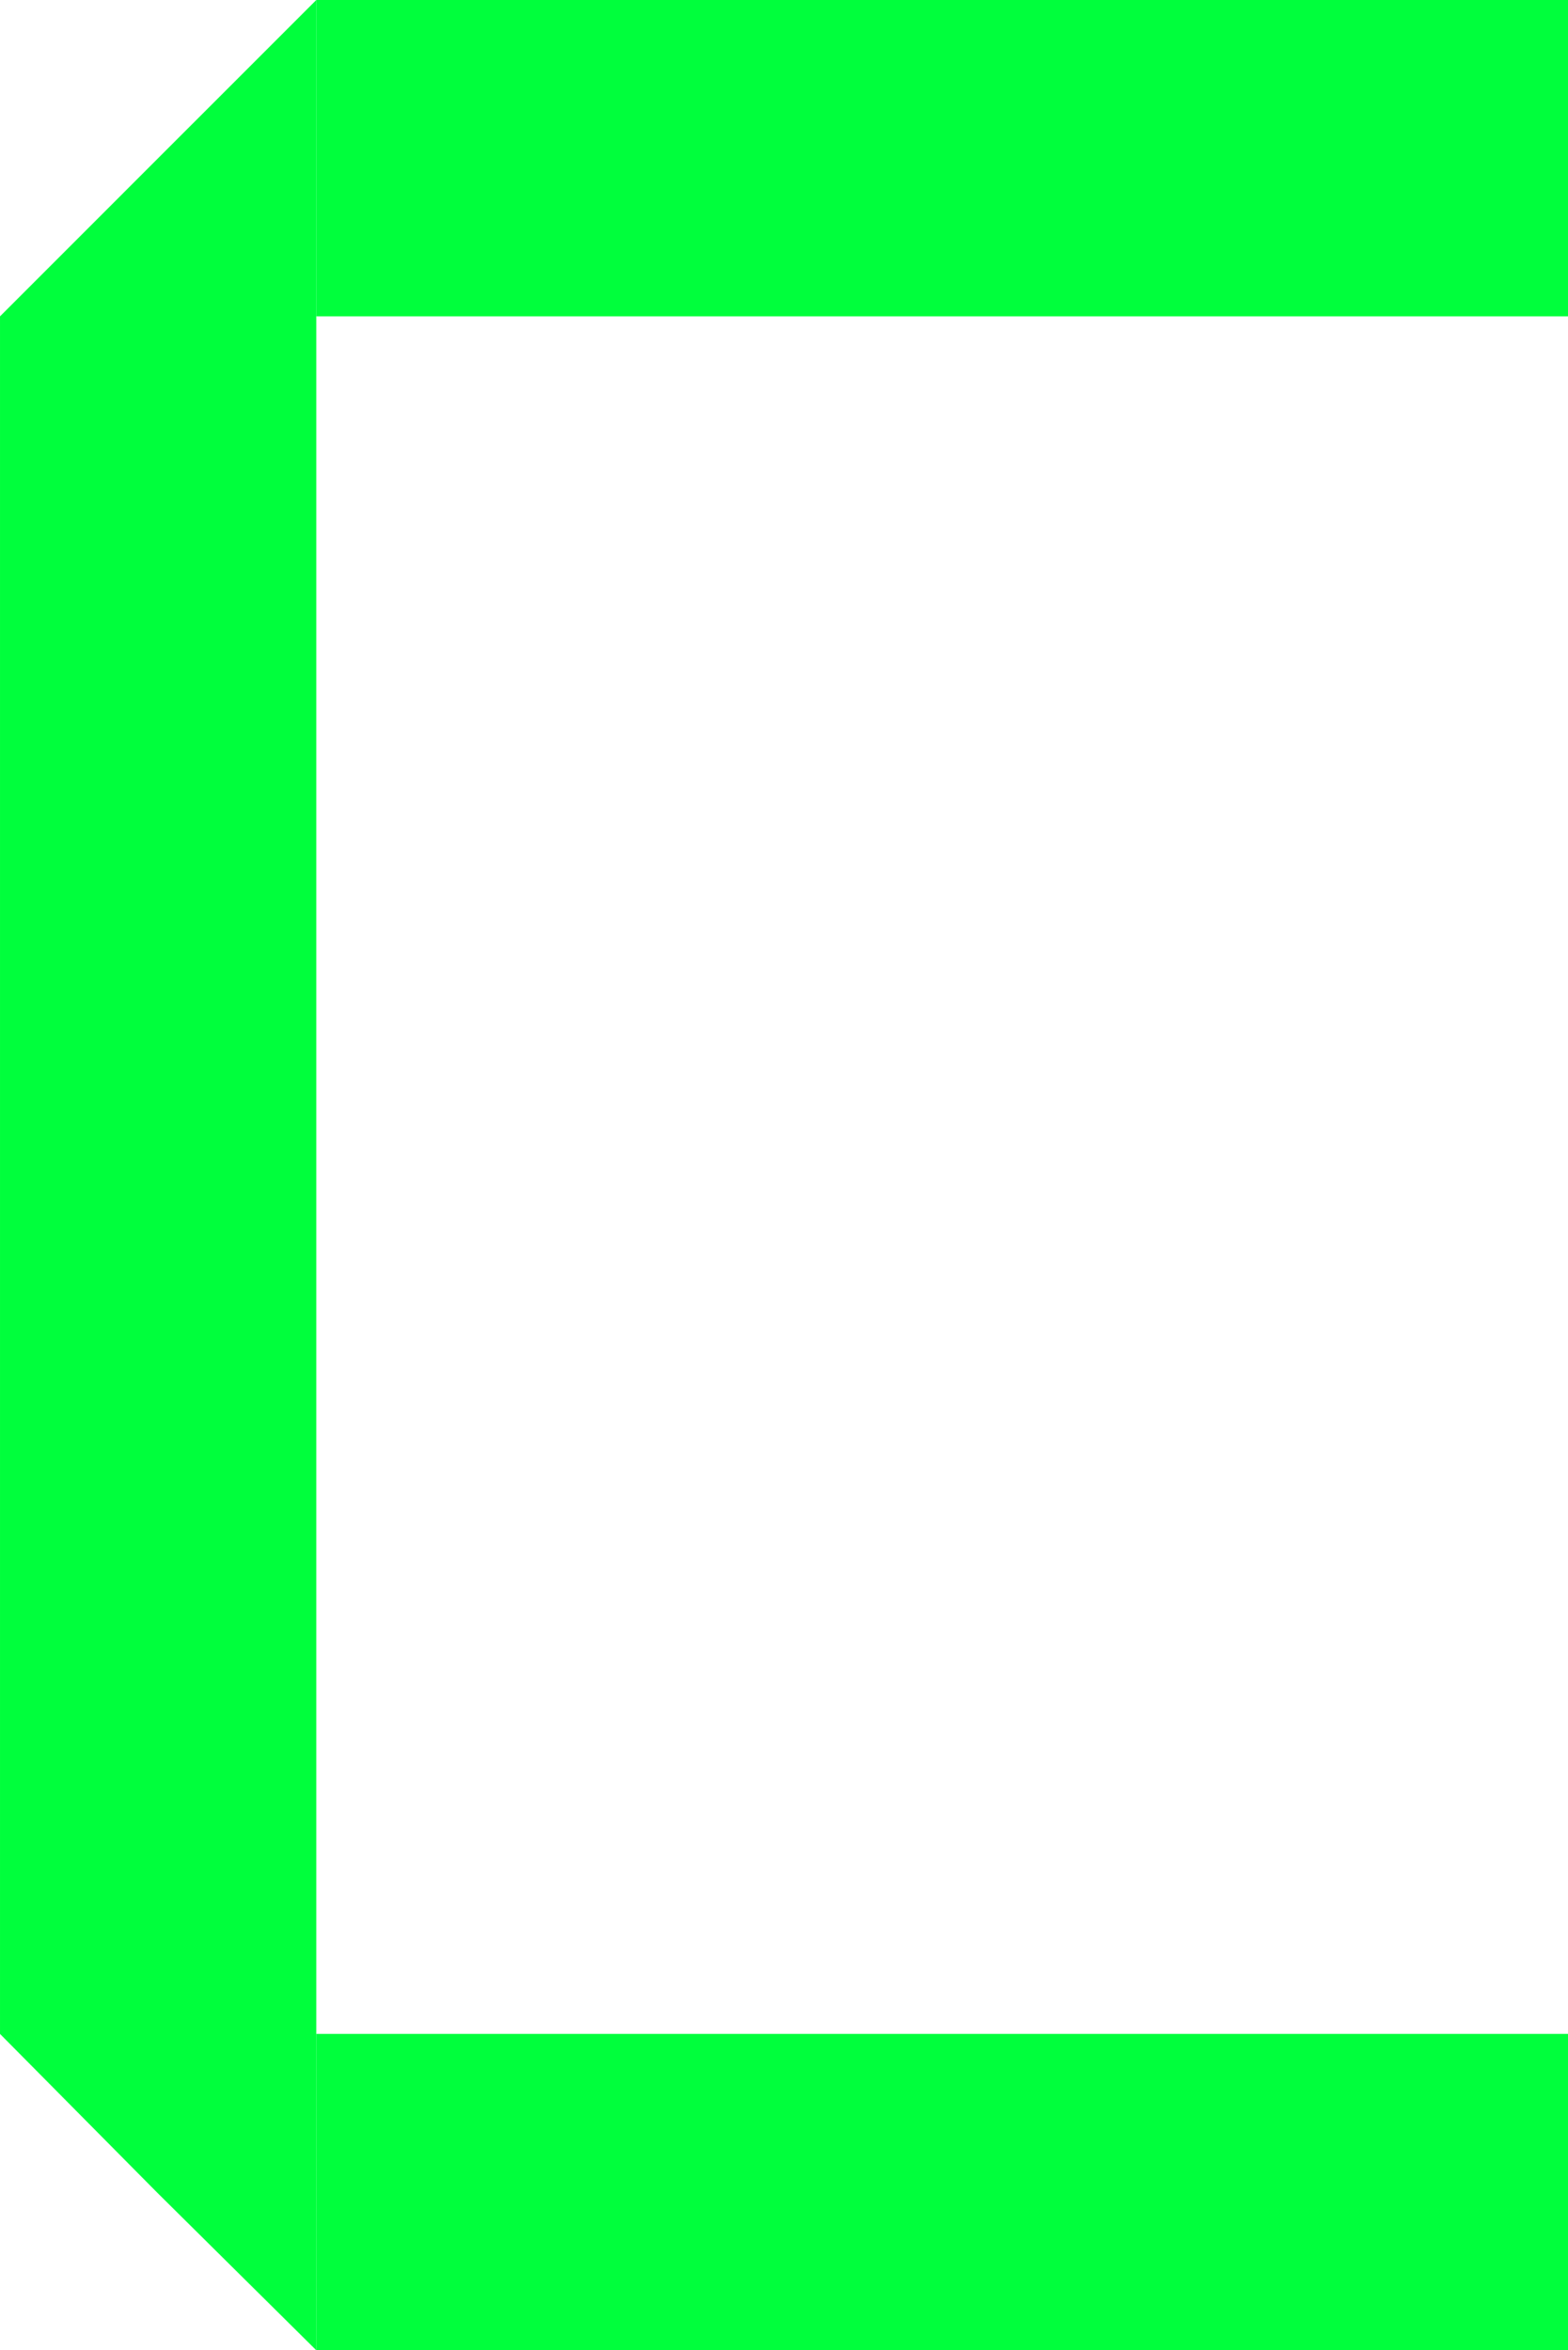 <svg xmlns="http://www.w3.org/2000/svg" width="1051" height="1575" viewBox="0 0 1051 1575"><rect x="212.005" width="839" height="212" fill="#00FF3C"></rect><path d="M212.005 0L212.005 1575L105.505 1469.5L0.005 1363L0.005 212L105.999 105.994L212.005 0Z" fill="#00FF3C"></path><rect x="212.005" y="1363" width="839" height="212" fill="#00FF3C"></rect></svg>